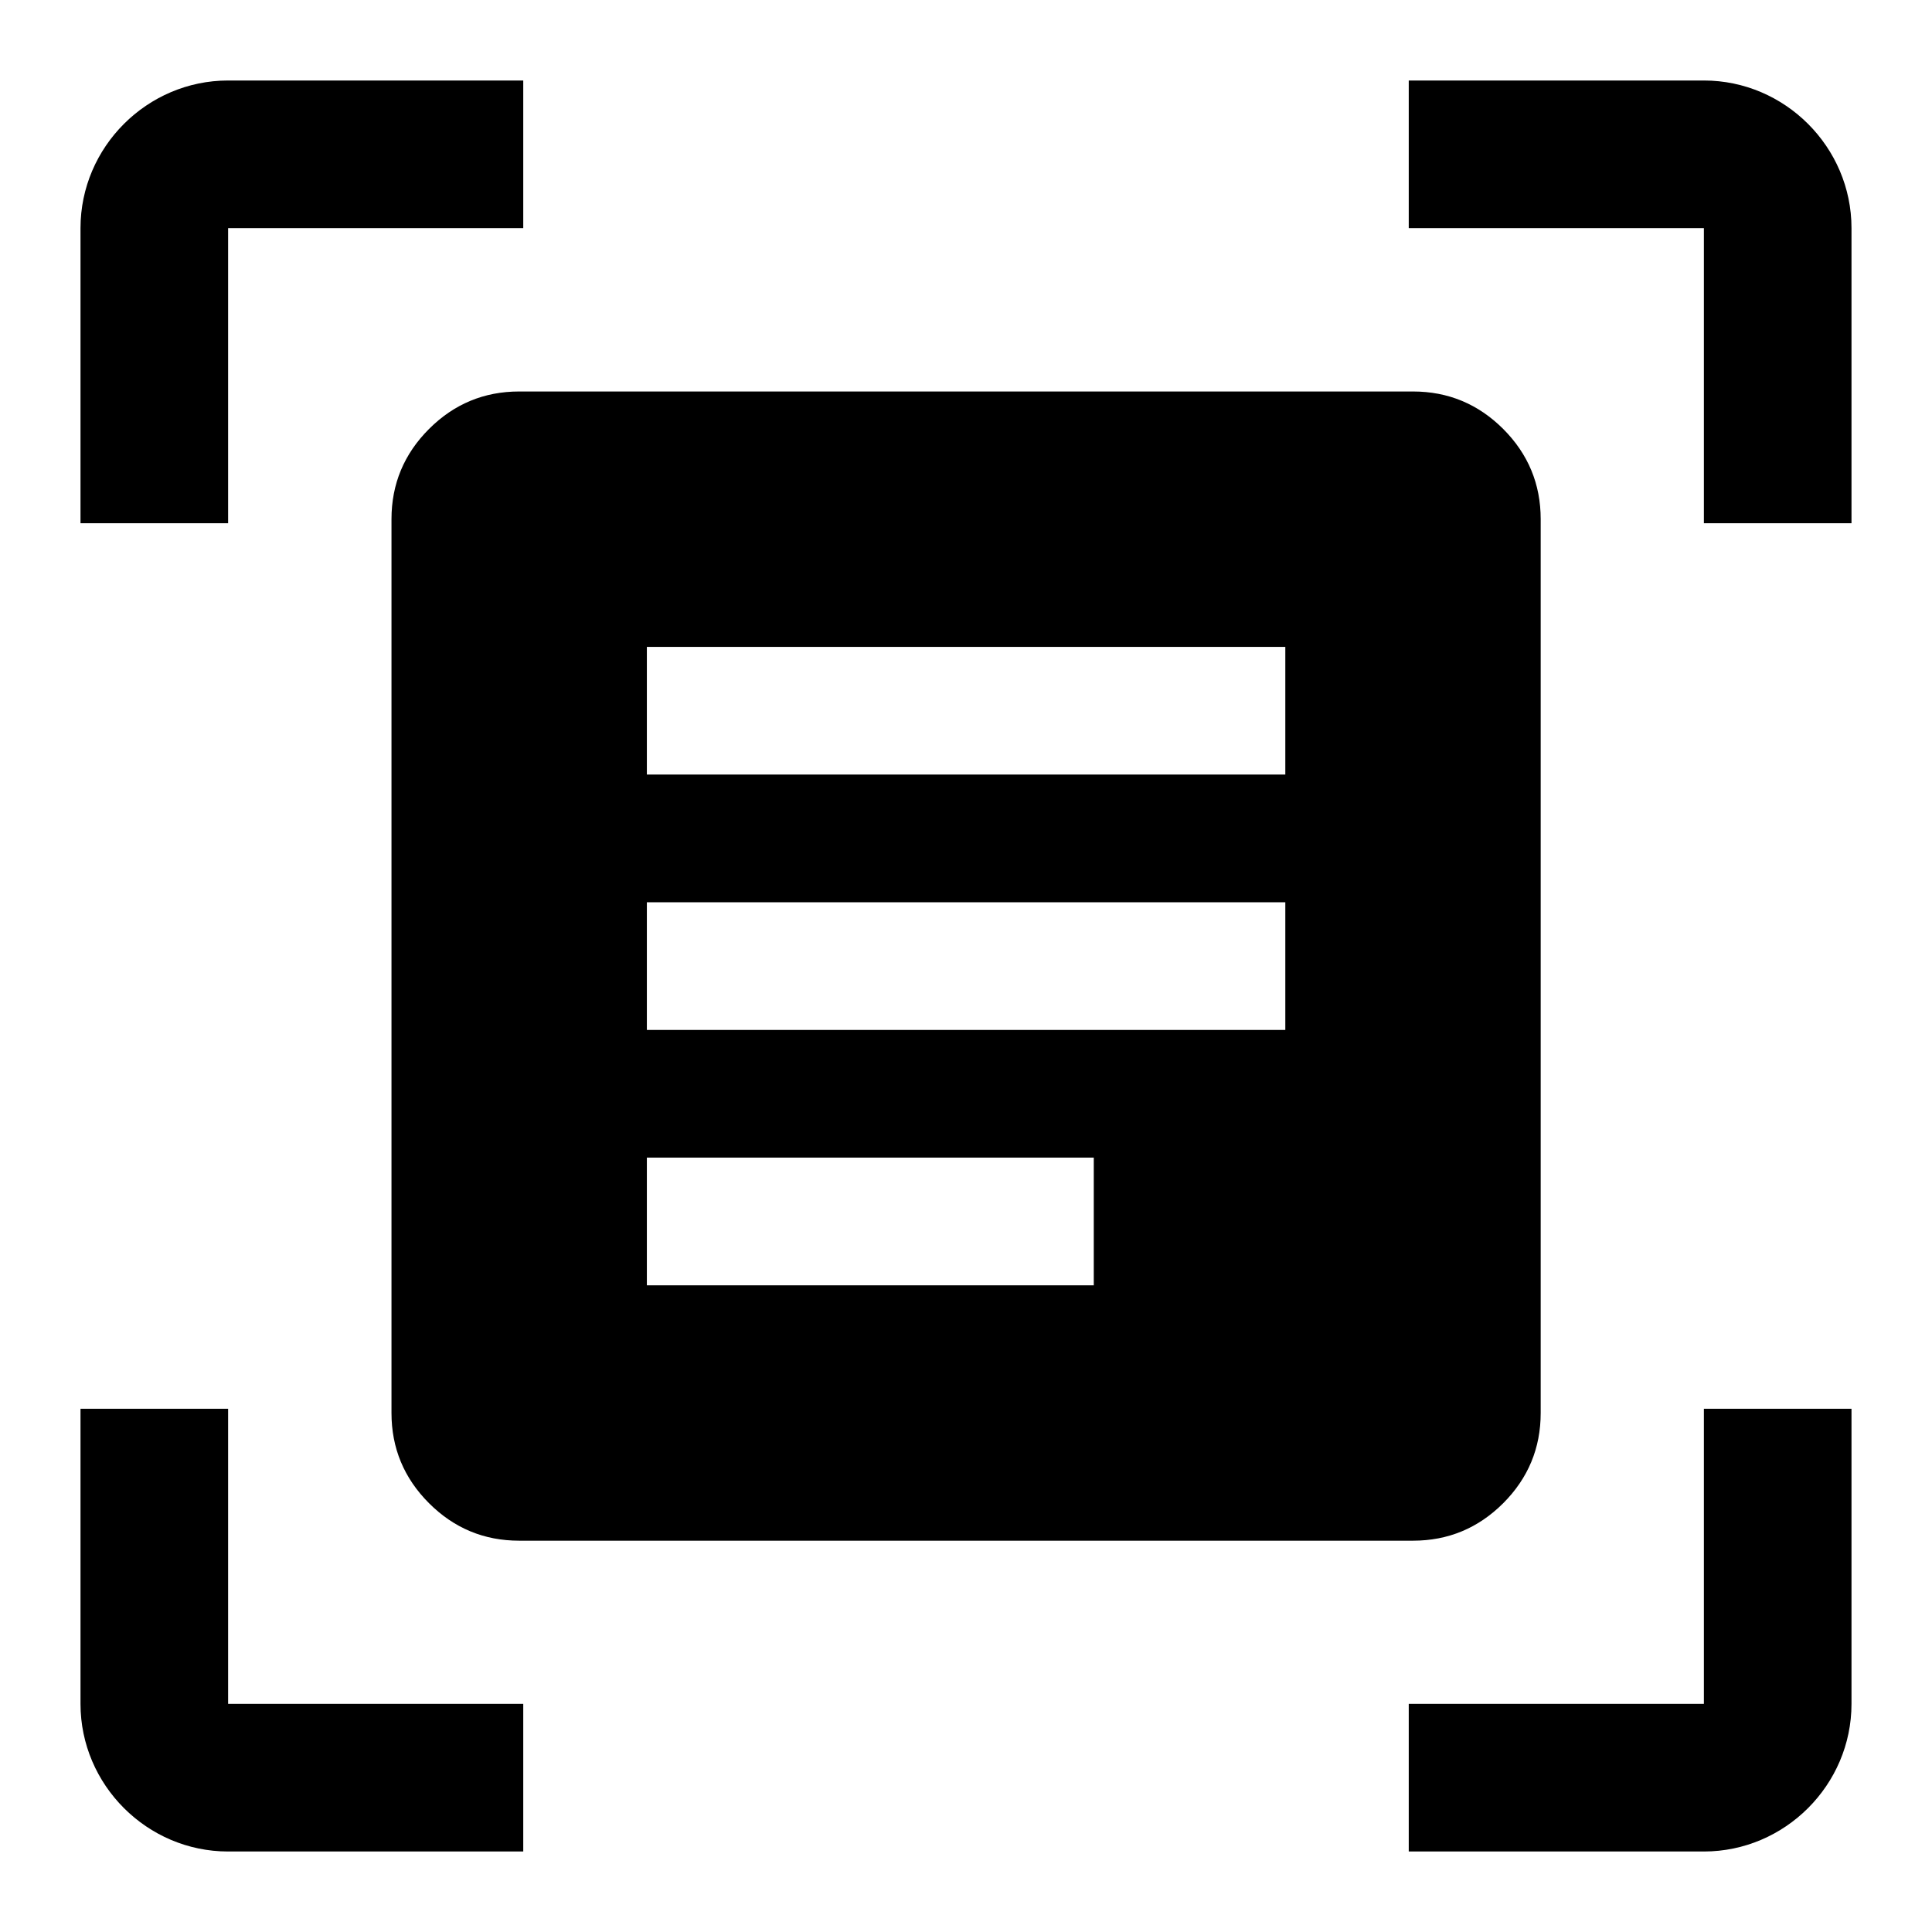 <?xml version="1.0" encoding="UTF-8" standalone="no"?>
<!DOCTYPE svg PUBLIC "-//W3C//DTD SVG 1.1//EN" "http://www.w3.org/Graphics/SVG/1.1/DTD/svg11.dtd">
<svg width="100%" height="100%" viewBox="0 0 24 24" version="1.1" xmlns="http://www.w3.org/2000/svg" xmlns:xlink="http://www.w3.org/1999/xlink" xml:space="preserve" xmlns:serif="http://www.serif.com/" style="fill-rule:evenodd;clip-rule:evenodd;stroke-linejoin:round;stroke-miterlimit:2;">
    <g transform="matrix(1.1,0,0,1.1,-1.2,-1.2)">
        <path d="M22,20.333C22,21.248 21.248,22 20.333,22L17,22L17,20.333L20.333,20.333L20.333,17L22,17L22,20.333ZM3.667,22C2.752,22 2,21.248 2,20.333L2,17L3.667,17L3.667,20.333L7,20.333L7,22L3.667,22ZM2,3.667C2,2.752 2.752,2 3.667,2L7,2L7,3.667L3.667,3.667L3.667,7L2,7L2,3.667ZM20.333,2C21.248,2 22,2.752 22,3.667L22,7L20.333,7L20.333,3.667L17,3.667L17,2L20.333,2Z" style="fill-rule:nonzero;"/>
        <g transform="matrix(0.721,0,0,0.721,3.349,3.349)">
            <path d="M5,21C4.45,21 3.979,20.804 3.588,20.413C3.196,20.021 3,19.55 3,19L3,5C3,4.45 3.196,3.979 3.588,3.587C3.979,3.196 4.45,3 5,3L19,3C19.55,3 20.021,3.196 20.413,3.587C20.804,3.979 21,4.45 21,5L21,19C21,19.55 20.804,20.021 20.413,20.413C20.021,20.804 19.55,21 19,21L5,21ZM7,17L14,17L14,15L7,15L7,17ZM7,13L17,13L17,11L7,11L7,13ZM7,9L17,9L17,7L7,7L7,9Z" style="fill-rule:nonzero;"/>
        </g>
    </g>
</svg>

